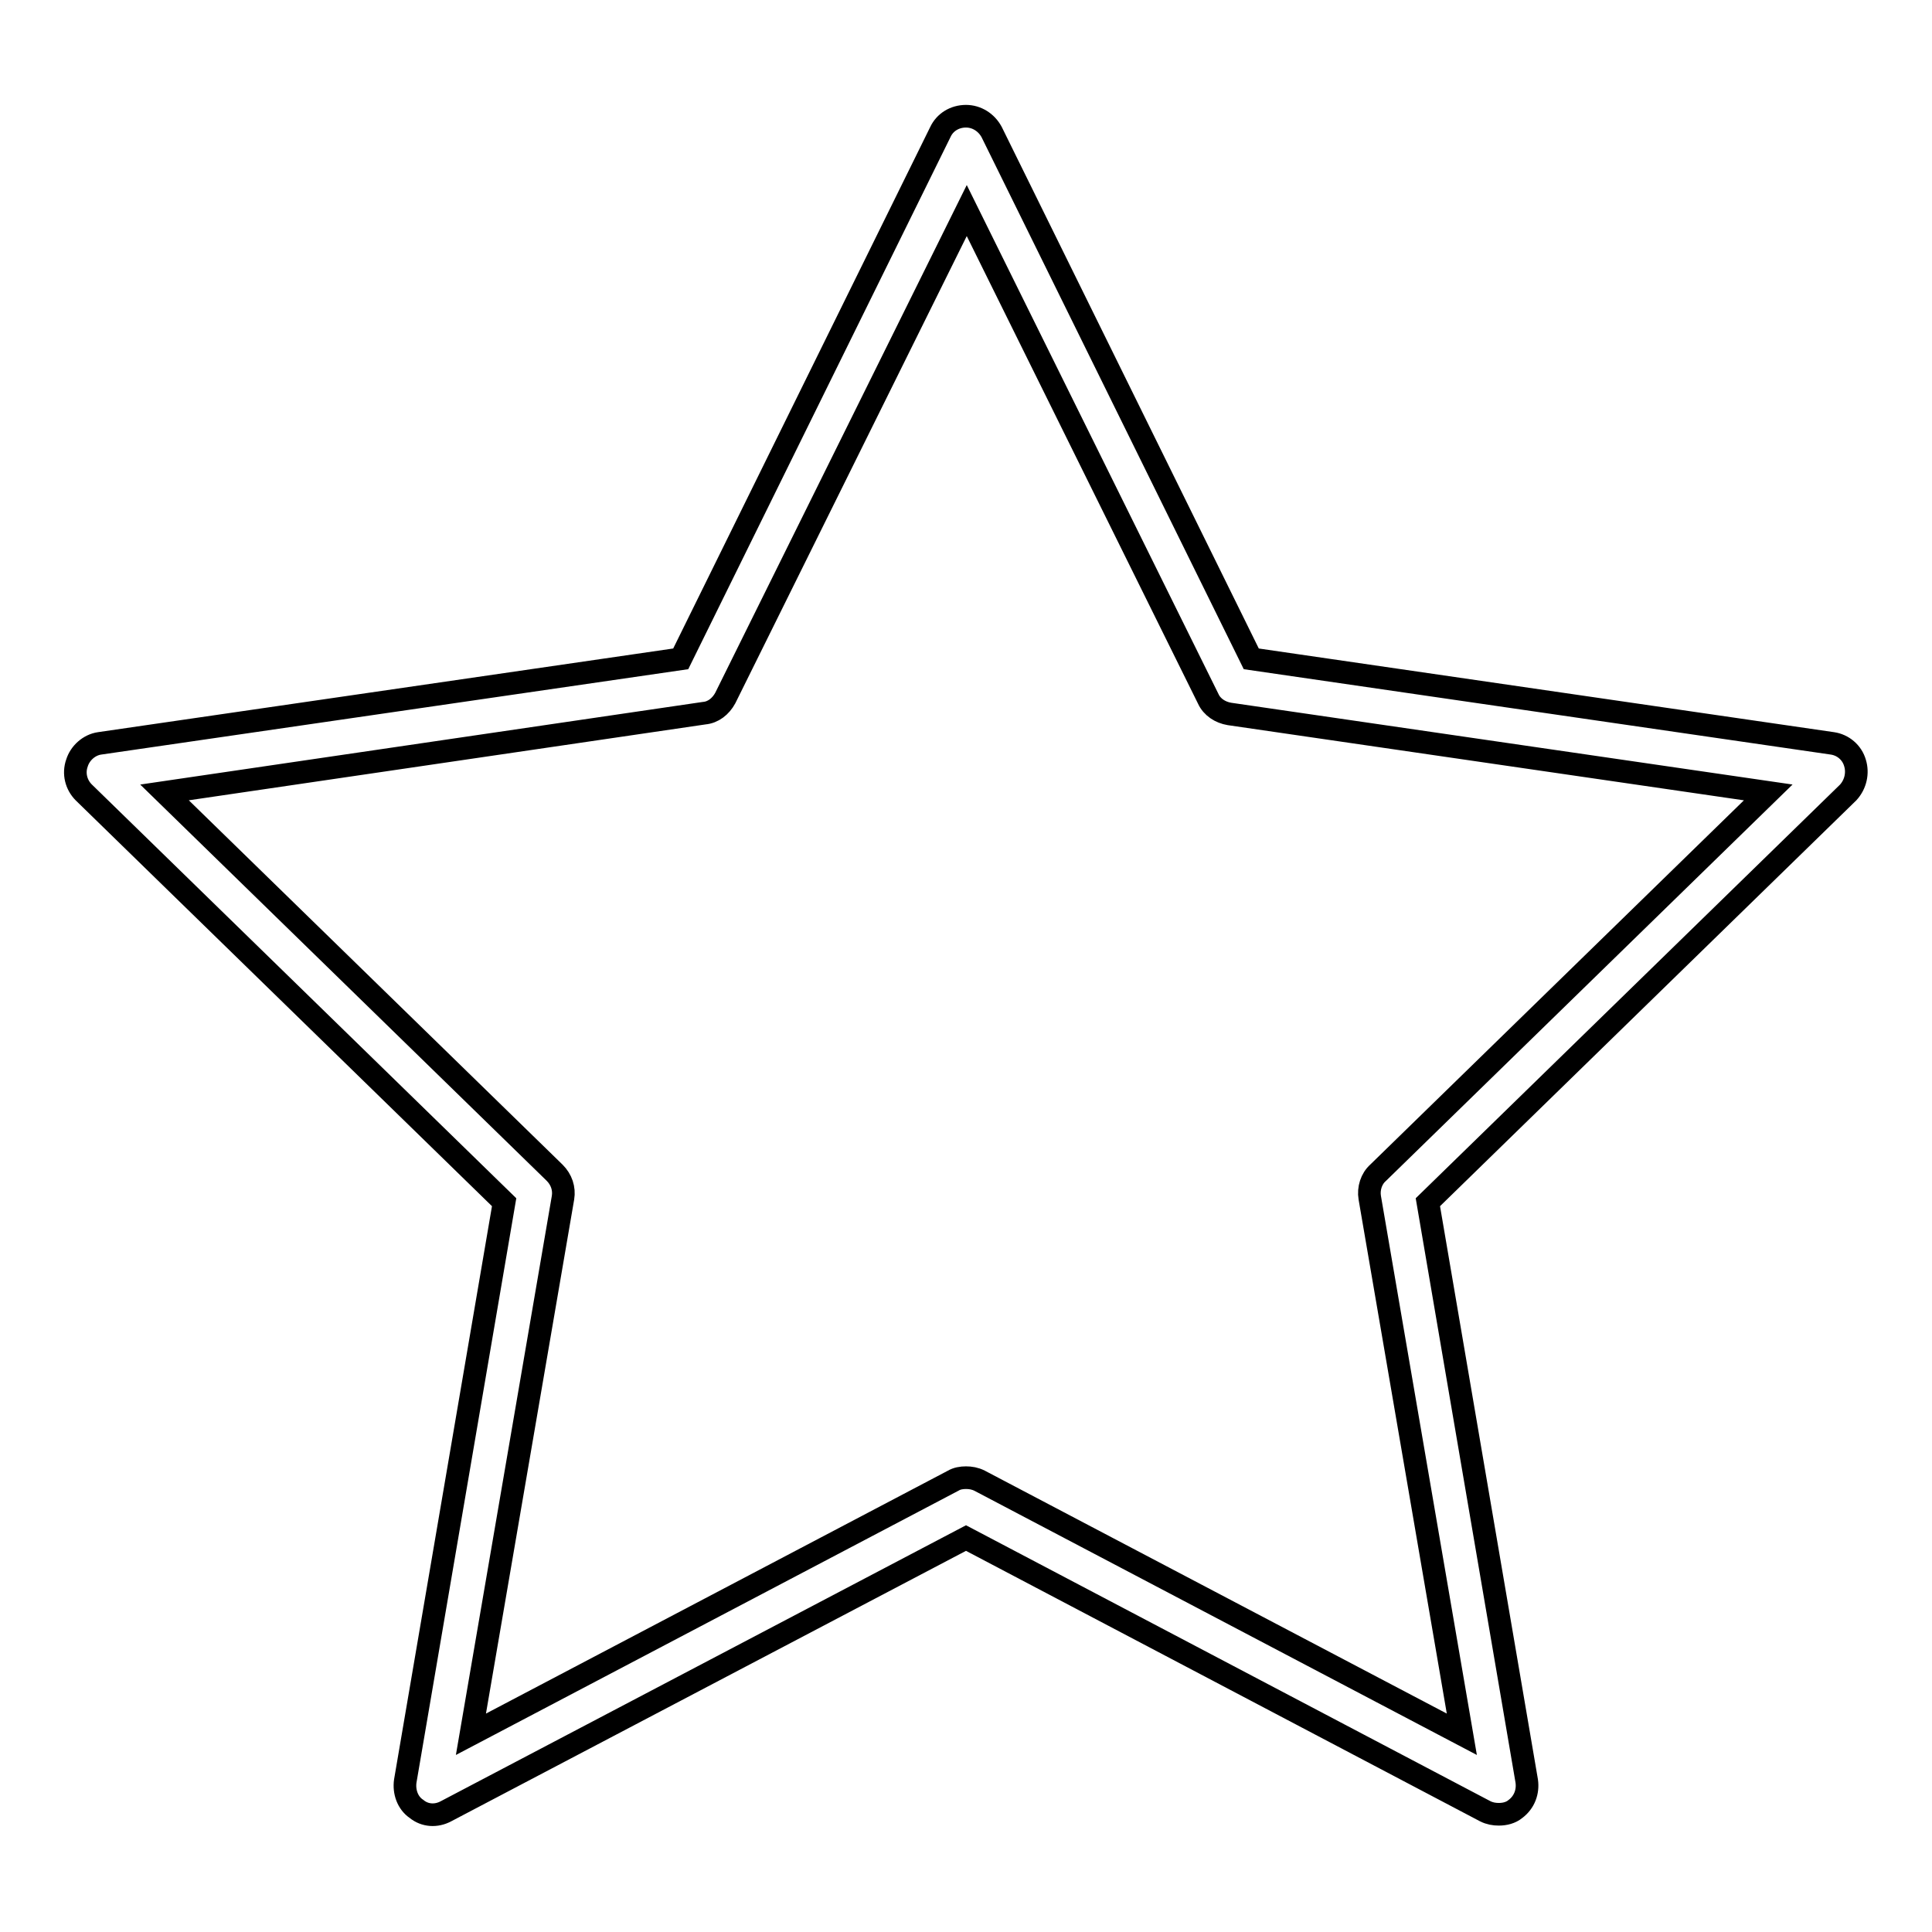 <?xml version="1.0" encoding="utf-8"?>
<!-- Svg Vector Icons : http://www.onlinewebfonts.com/icon -->
<!DOCTYPE svg PUBLIC "-//W3C//DTD SVG 1.1//EN" "http://www.w3.org/Graphics/SVG/1.1/DTD/svg11.dtd">
<svg version="1.1" xmlns="http://www.w3.org/2000/svg" xmlns:xlink="http://www.w3.org/1999/xlink" x="0px" y="0px" viewBox="0 0 256 256" enable-background="new 0 0 256 256" xml:space="preserve">
<g><g><path stroke-width="3" fill-opacity="0" stroke="#000000"  d="M198.6,240.4c-0.6,0-1.2-0.1-1.8-0.4L128,203.8L59.1,240c-1.3,0.7-2.8,0.6-3.9-0.3c-1.2-0.8-1.7-2.3-1.5-3.7l13.1-76.7L11.1,105c-1-1-1.4-2.5-0.9-3.9c0.4-1.3,1.6-2.4,3-2.6l77-11.2l34.4-69.8c0.6-1.3,1.9-2.1,3.4-2.1c1.4,0,2.7,0.8,3.4,2.1l34.4,69.8l77,11.2c1.4,0.2,2.6,1.2,3,2.6c0.4,1.3,0.1,2.8-0.9,3.9l-55.7,54.3l13.1,76.7c0.2,1.4-0.3,2.8-1.5,3.7C200.2,240.2,199.4,240.4,198.6,240.4z M128,195.8c0.6,0,1.2,0.1,1.8,0.4l63.9,33.6l-12.2-71.1c-0.2-1.2,0.2-2.5,1.1-3.3l51.7-50.4l-71.4-10.4c-1.2-0.2-2.3-0.9-2.8-2l-32-64.7L96.1,92.5c-0.6,1.1-1.6,1.9-2.8,2L21.8,105l51.7,50.4c0.9,0.9,1.3,2.1,1.1,3.3l-12.2,71.1l63.9-33.6C126.8,195.9,127.4,195.8,128,195.8z"/></g></g>
</svg>